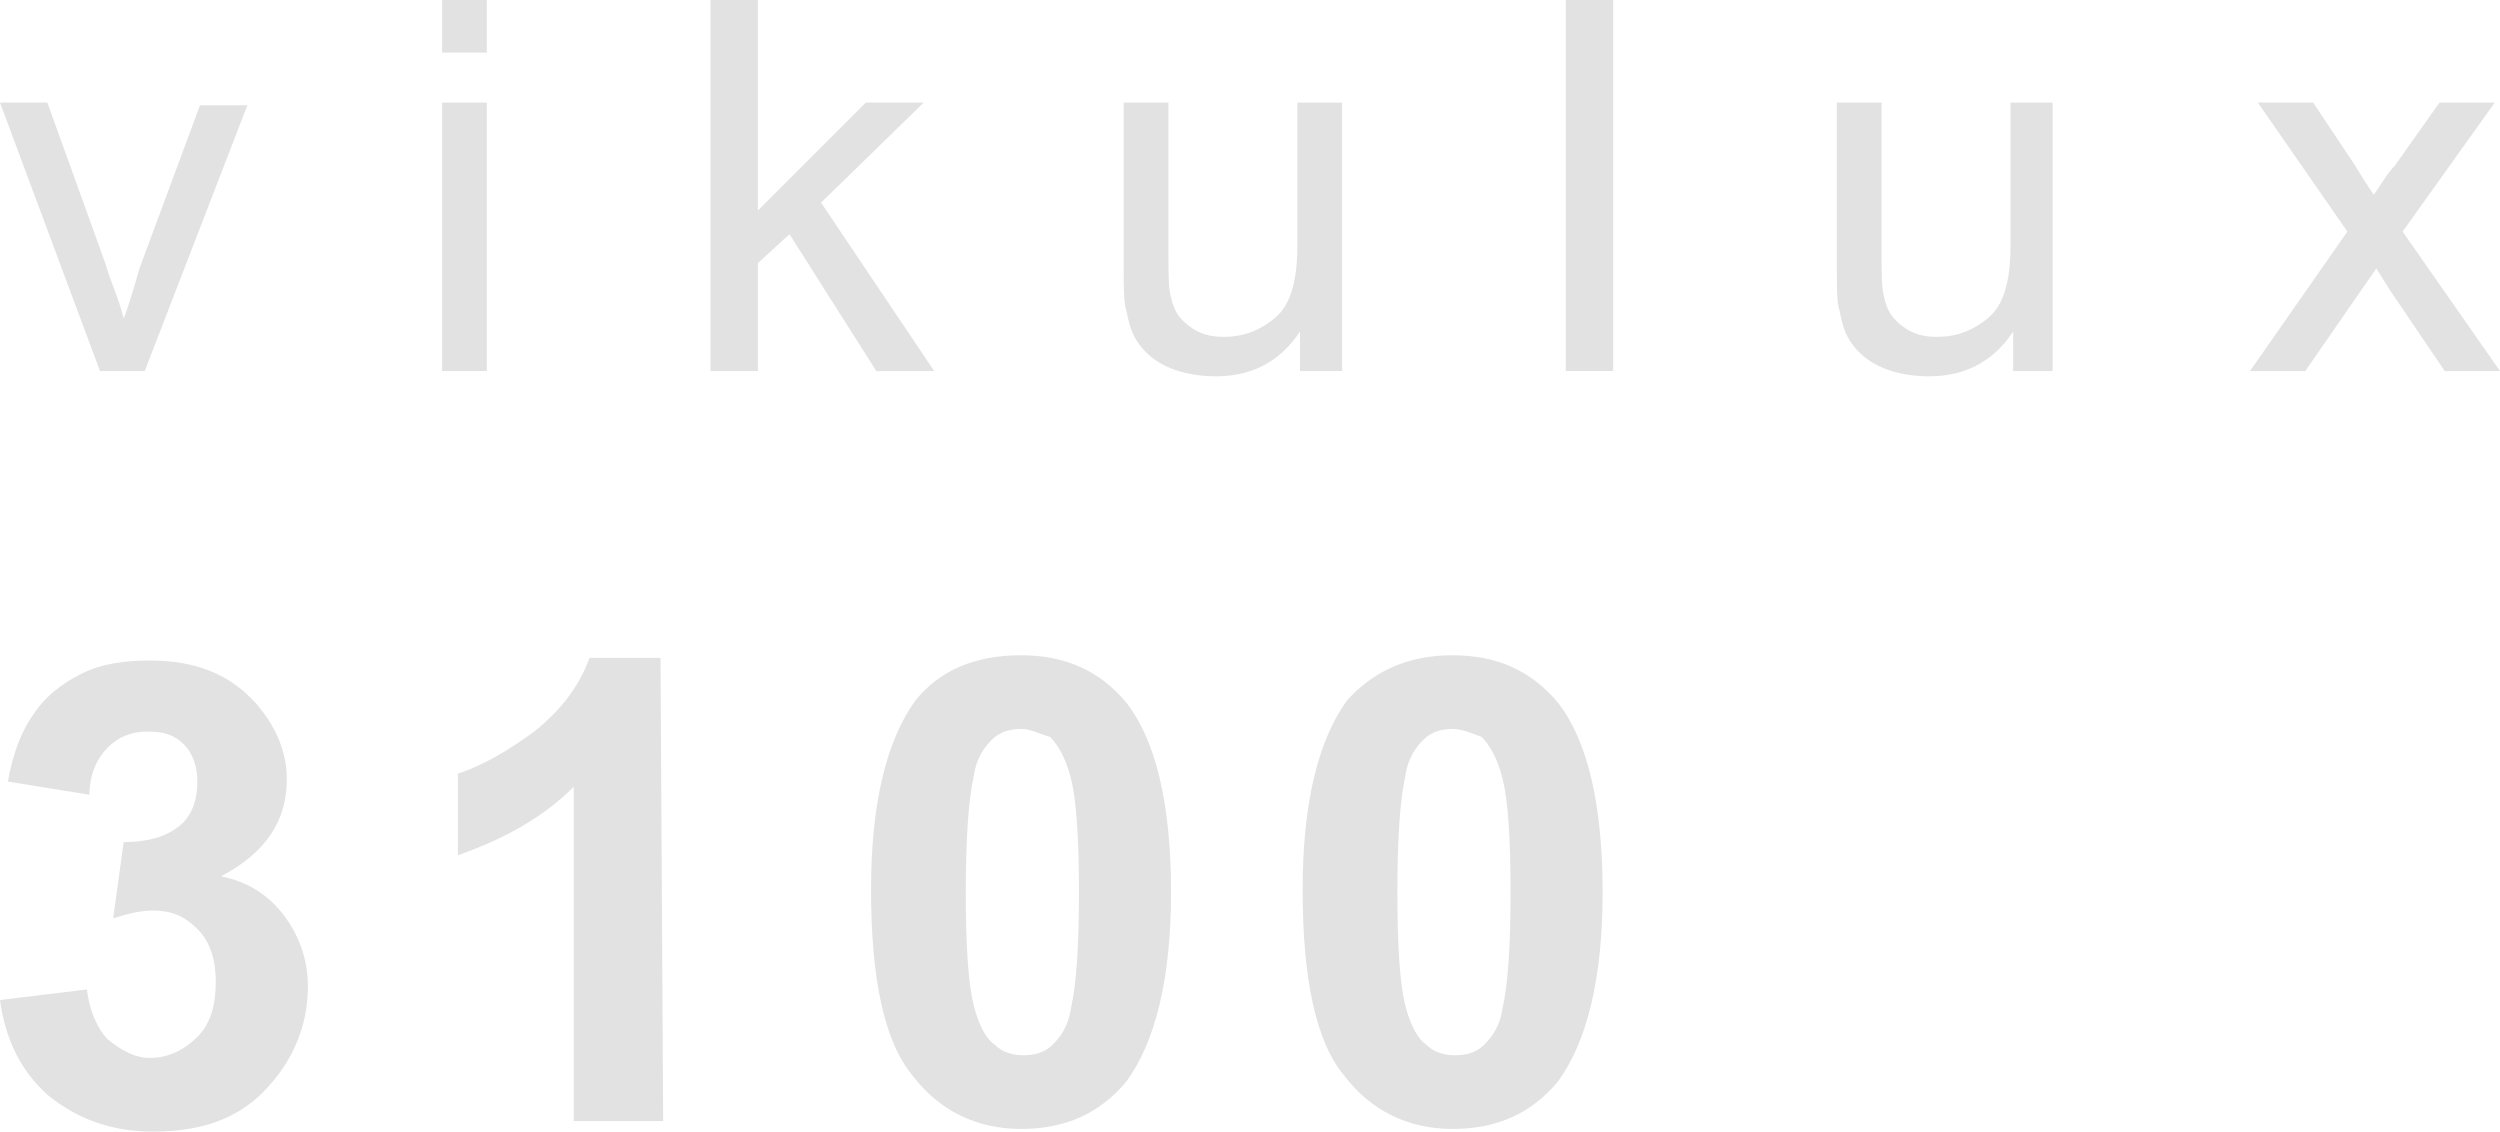<?xml version="1.0" encoding="UTF-8"?> <!-- Generator: Adobe Illustrator 26.2.1, SVG Export Plug-In . SVG Version: 6.00 Build 0) --> <svg xmlns:xodm="http://www.corel.com/coreldraw/odm/2003" xmlns="http://www.w3.org/2000/svg" xmlns:xlink="http://www.w3.org/1999/xlink" id="Слой_1" x="0px" y="0px" viewBox="0 0 95 43" style="enable-background:new 0 0 95 43;" xml:space="preserve"> <style type="text/css"> .st0{fill:#E2E2E2;} </style> <g id="Слой_x0020_1"> <path class="st0" d="M3.8,14.1L0,3.9h1.8L4,10c0.2,0.7,0.5,1.3,0.7,2.1c0.2-0.5,0.4-1.2,0.6-1.9l2.3-6.2h1.8L5.5,14.1L3.8,14.1 L3.8,14.1z"></path> <path id="_x31_" class="st0" d="M16.8,2V0h1.7v2H16.8z M16.8,14.1V3.9h1.7v10.2H16.8z"></path> <polygon id="_x32_" class="st0" points="27,14.1 27,0 28.8,0 28.8,8 32.9,3.9 35.1,3.9 31.2,7.7 35.5,14.1 33.3,14.1 30,8.9 28.8,10 28.8,14.1 "></polygon> <path id="_x33_" class="st0" d="M49.4,14.1v-1.5c-0.8,1.2-1.9,1.7-3.2,1.7c-0.6,0-1.2-0.1-1.7-0.3c-0.5-0.2-0.9-0.5-1.2-0.9 c-0.3-0.4-0.4-0.8-0.5-1.3c-0.1-0.3-0.1-0.9-0.1-1.6V3.9h1.7v5.6c0,0.9,0,1.5,0.1,1.8c0.1,0.5,0.3,0.8,0.7,1.1 c0.4,0.3,0.8,0.4,1.3,0.4s1-0.1,1.5-0.4c0.5-0.3,0.8-0.6,1-1.1c0.2-0.5,0.3-1.1,0.3-2V3.9H51v10.2L49.4,14.1L49.4,14.1z"></path> <polygon id="_x34_" class="st0" points="59.5,14.1 59.5,0 61.3,0 61.3,14.1 "></polygon> <path id="_x35_" class="st0" d="M76.5,14.1v-1.5c-0.8,1.2-1.9,1.7-3.2,1.7c-0.6,0-1.2-0.1-1.7-0.3c-0.5-0.2-0.9-0.5-1.2-0.9 c-0.3-0.4-0.4-0.8-0.5-1.3c-0.1-0.3-0.1-0.9-0.1-1.6V3.9h1.7v5.6c0,0.9,0,1.5,0.1,1.8c0.1,0.5,0.3,0.8,0.7,1.1 c0.4,0.3,0.8,0.4,1.3,0.4c0.5,0,1-0.1,1.5-0.4c0.5-0.3,0.8-0.6,1-1.1c0.2-0.5,0.3-1.1,0.3-2V3.9H78v10.2L76.5,14.1L76.5,14.1z"></path> <path id="_x36_" class="st0" d="M85.5,14.1l3.7-5.3l-3.4-4.9h2.1l1.6,2.4c0.3,0.5,0.5,0.8,0.7,1.1c0.3-0.4,0.5-0.8,0.8-1.1l1.7-2.4 h2.1l-3.5,4.9l3.7,5.3h-2.1l-2.1-3.1l-0.5-0.8l-2.7,3.9H85.5z"></path> <path class="st0" d="M0,38l3.3-0.4c0.1,0.8,0.4,1.5,0.8,1.9c0.5,0.4,1,0.7,1.6,0.7c0.7,0,1.3-0.3,1.8-0.8c0.5-0.5,0.7-1.2,0.7-2.1 c0-0.8-0.2-1.5-0.7-2c-0.5-0.5-1-0.7-1.7-0.7c-0.4,0-0.9,0.1-1.5,0.3L4.7,32c0.9,0,1.6-0.2,2.1-0.6c0.5-0.4,0.7-1,0.7-1.7 c0-0.6-0.2-1.1-0.5-1.4c-0.4-0.4-0.8-0.5-1.4-0.5c-0.6,0-1.1,0.2-1.5,0.6c-0.4,0.4-0.7,1-0.7,1.8l-3.1-0.5c0.2-1.1,0.5-1.9,1-2.6 c0.4-0.6,1-1.1,1.8-1.5c0.8-0.4,1.7-0.5,2.6-0.5c1.7,0,3,0.5,4,1.6c0.8,0.9,1.2,1.9,1.2,2.9c0,1.6-0.8,2.8-2.5,3.7 c1,0.2,1.8,0.7,2.4,1.5c0.6,0.8,0.9,1.7,0.9,2.7c0,1.5-0.6,2.9-1.7,4S7.5,43,5.8,43c-1.6,0-2.9-0.5-4-1.4C0.8,40.7,0.2,39.5,0,38 L0,38z"></path> <path id="_x31__00000098188951774428100450000015696311390878682790_" class="st0" d="M25.2,42.6h-3.4V29.9c-1.2,1.2-2.7,2-4.4,2.6 v-3.1c0.9-0.3,1.8-0.8,2.9-1.6c1-0.8,1.7-1.7,2.1-2.8h2.7L25.2,42.6L25.2,42.6z"></path> <path id="_x32__00000157994189660137051800000011117623820355515526_" class="st0" d="M38.8,24.9c1.7,0,3,0.6,4,1.8 c1.1,1.4,1.7,3.8,1.7,7.2c0,3.3-0.6,5.7-1.7,7.2c-1,1.2-2.3,1.8-4,1.8c-1.7,0-3.1-0.7-4.1-2c-1.1-1.3-1.6-3.7-1.6-7.1 c0-3.3,0.6-5.7,1.7-7.2C35.7,25.5,37,24.9,38.8,24.9z M38.8,27.7c-0.4,0-0.8,0.1-1.1,0.4c-0.3,0.3-0.6,0.7-0.7,1.4 c-0.2,0.9-0.3,2.4-0.3,4.4c0,2.1,0.1,3.5,0.3,4.3c0.2,0.8,0.5,1.3,0.8,1.5c0.3,0.3,0.7,0.4,1.1,0.4s0.8-0.1,1.1-0.4 c0.3-0.3,0.6-0.7,0.7-1.4c0.2-0.9,0.3-2.3,0.3-4.4c0-2.1-0.1-3.5-0.3-4.3c-0.2-0.8-0.5-1.3-0.8-1.6C39.5,27.9,39.2,27.7,38.8,27.7 L38.8,27.7z"></path> <path id="_x33__00000165948408685652263830000011277123170595267211_" class="st0" d="M55.2,24.9c1.7,0,3,0.6,4,1.8 c1.1,1.4,1.7,3.8,1.7,7.2c0,3.3-0.6,5.7-1.7,7.2c-1,1.2-2.3,1.8-4,1.8c-1.7,0-3.1-0.7-4.1-2c-1.1-1.3-1.6-3.7-1.6-7.1 c0-3.3,0.6-5.7,1.7-7.2C52.2,25.5,53.5,24.9,55.2,24.9z M55.2,27.7c-0.4,0-0.8,0.1-1.1,0.4c-0.3,0.3-0.6,0.7-0.7,1.4 c-0.2,0.9-0.3,2.4-0.3,4.4c0,2.1,0.1,3.5,0.3,4.3c0.2,0.8,0.5,1.3,0.8,1.5c0.3,0.3,0.7,0.4,1.1,0.4c0.4,0,0.8-0.1,1.1-0.4 c0.3-0.3,0.6-0.7,0.7-1.4c0.2-0.9,0.3-2.3,0.3-4.4c0-2.1-0.1-3.5-0.3-4.3c-0.2-0.8-0.5-1.3-0.8-1.6C56,27.9,55.6,27.7,55.2,27.7 L55.2,27.7z"></path> </g> </svg> 